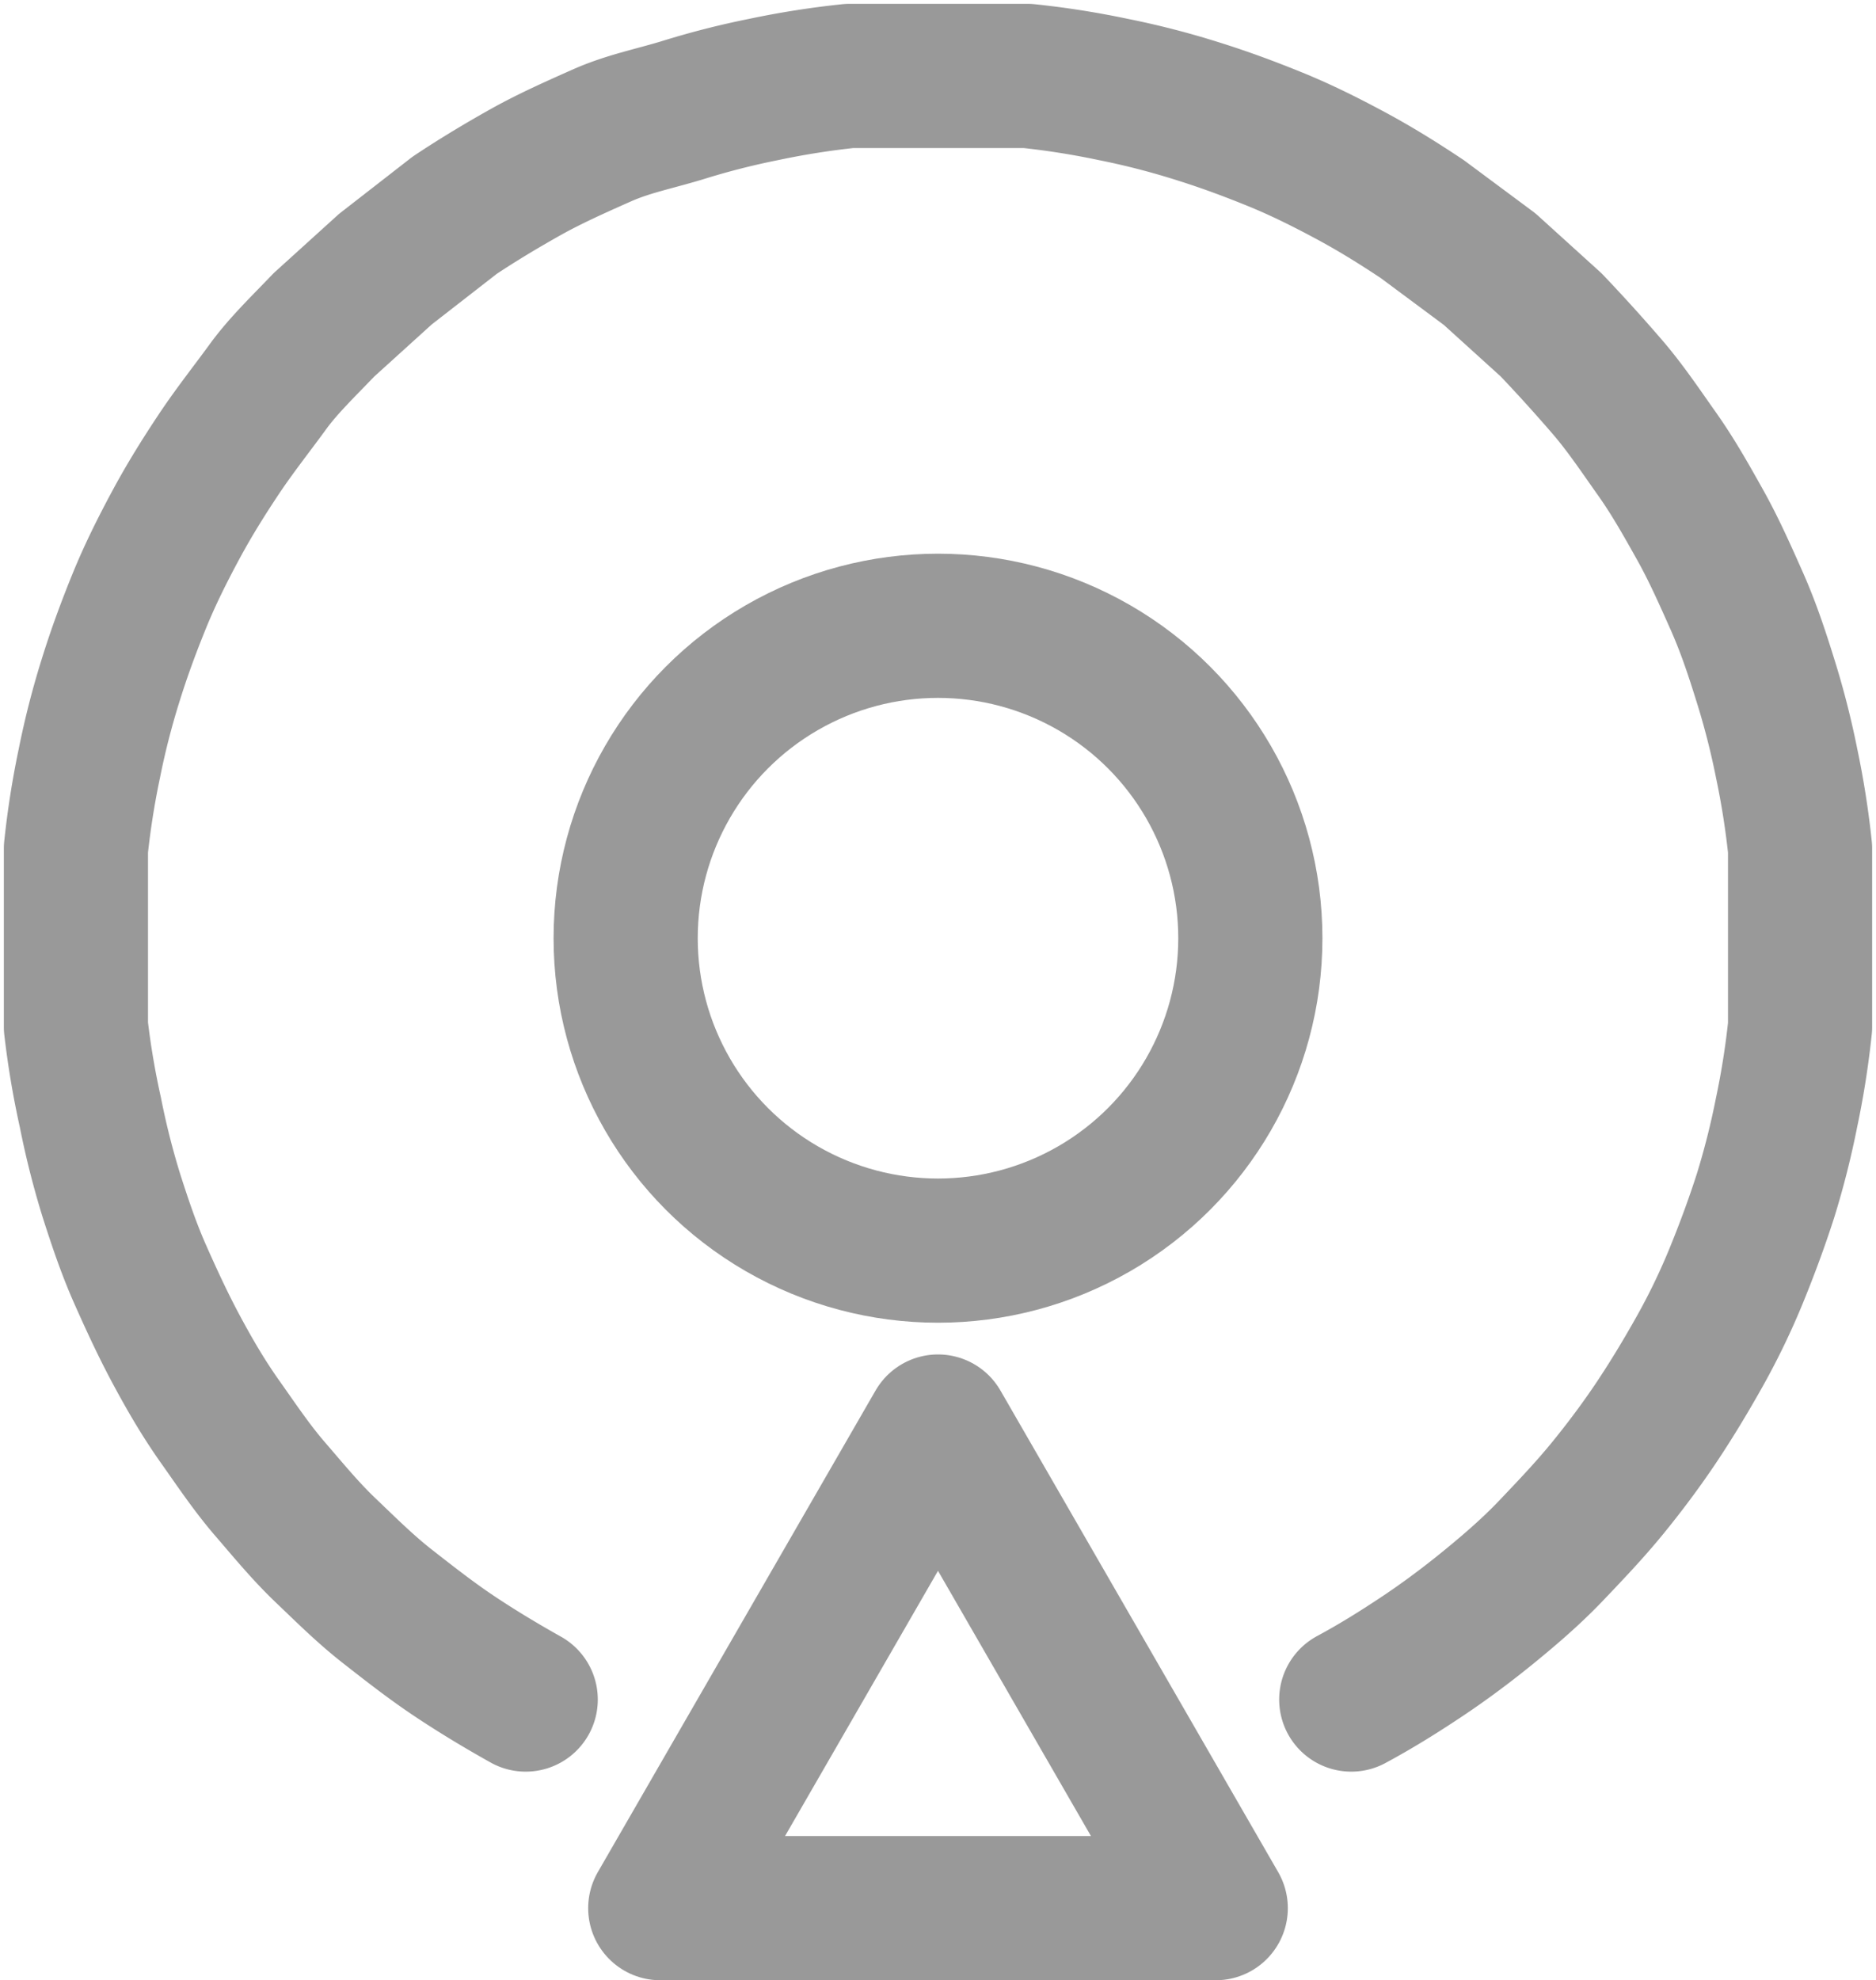 <svg id="图层_1" data-name="图层 1" xmlns="http://www.w3.org/2000/svg" viewBox="0 0 19.52 20.6"><defs><style>.cls-1{fill:none;stroke:#999;stroke-linecap:round;stroke-linejoin:round;stroke-width:1.5px;}</style></defs><title>场景覆盖</title><path class="cls-1" d="M7.68,19.44c-.25-.14-.5-.29-.74-.45s-.47-.34-.7-.52-.43-.38-.64-.58-.39-.42-.58-.64-.35-.46-.52-.7-.31-.48-.45-.74-.26-.52-.38-.79-.21-.54-.3-.82a8.52,8.52,0,0,1-.22-.87A8.68,8.68,0,0,1,3,12.44c0-.31,0-.61,0-.92s0-.62,0-.93a8.68,8.68,0,0,1,.14-.89,8.33,8.33,0,0,1,.22-.86c.09-.29.19-.56.3-.83s.24-.53.38-.79.29-.5.45-.74S4.84,6,5,5.78s.38-.43.58-.64l.64-.58L6.94,4c.24-.16.49-.31.74-.45s.52-.26.79-.38S9,3,9.3,2.91a8.33,8.33,0,0,1,.86-.22,8.68,8.68,0,0,1,.89-.14c.31,0,.61,0,.93,0s.61,0,.92,0a8.68,8.68,0,0,1,.89.14,8.33,8.33,0,0,1,.86.22c.29.09.56.19.83.3s.53.24.79.38.5.29.74.45l.7.52.64.58c.2.21.39.42.58.64s.35.46.52.7.31.49.45.74.26.52.38.79.21.54.3.83a8.33,8.33,0,0,1,.22.86,8.68,8.68,0,0,1,.14.89c0,.31,0,.62,0,.93s0,.61,0,.92a8.68,8.68,0,0,1-.14.89,8.52,8.52,0,0,1-.22.87c-.09.28-.19.55-.3.82s-.24.54-.38.79-.29.5-.45.74-.34.48-.52.7-.38.43-.58.64-.42.4-.64.58-.46.36-.7.52-.48.31-.74.45" transform="translate(-2.21 -1.76)"/><circle class="cls-1" cx="9.76" cy="9.76" r="3.25"/><polygon class="cls-1" points="9.76 14.84 6.87 19.85 12.65 19.85 9.76 14.84"/></svg>